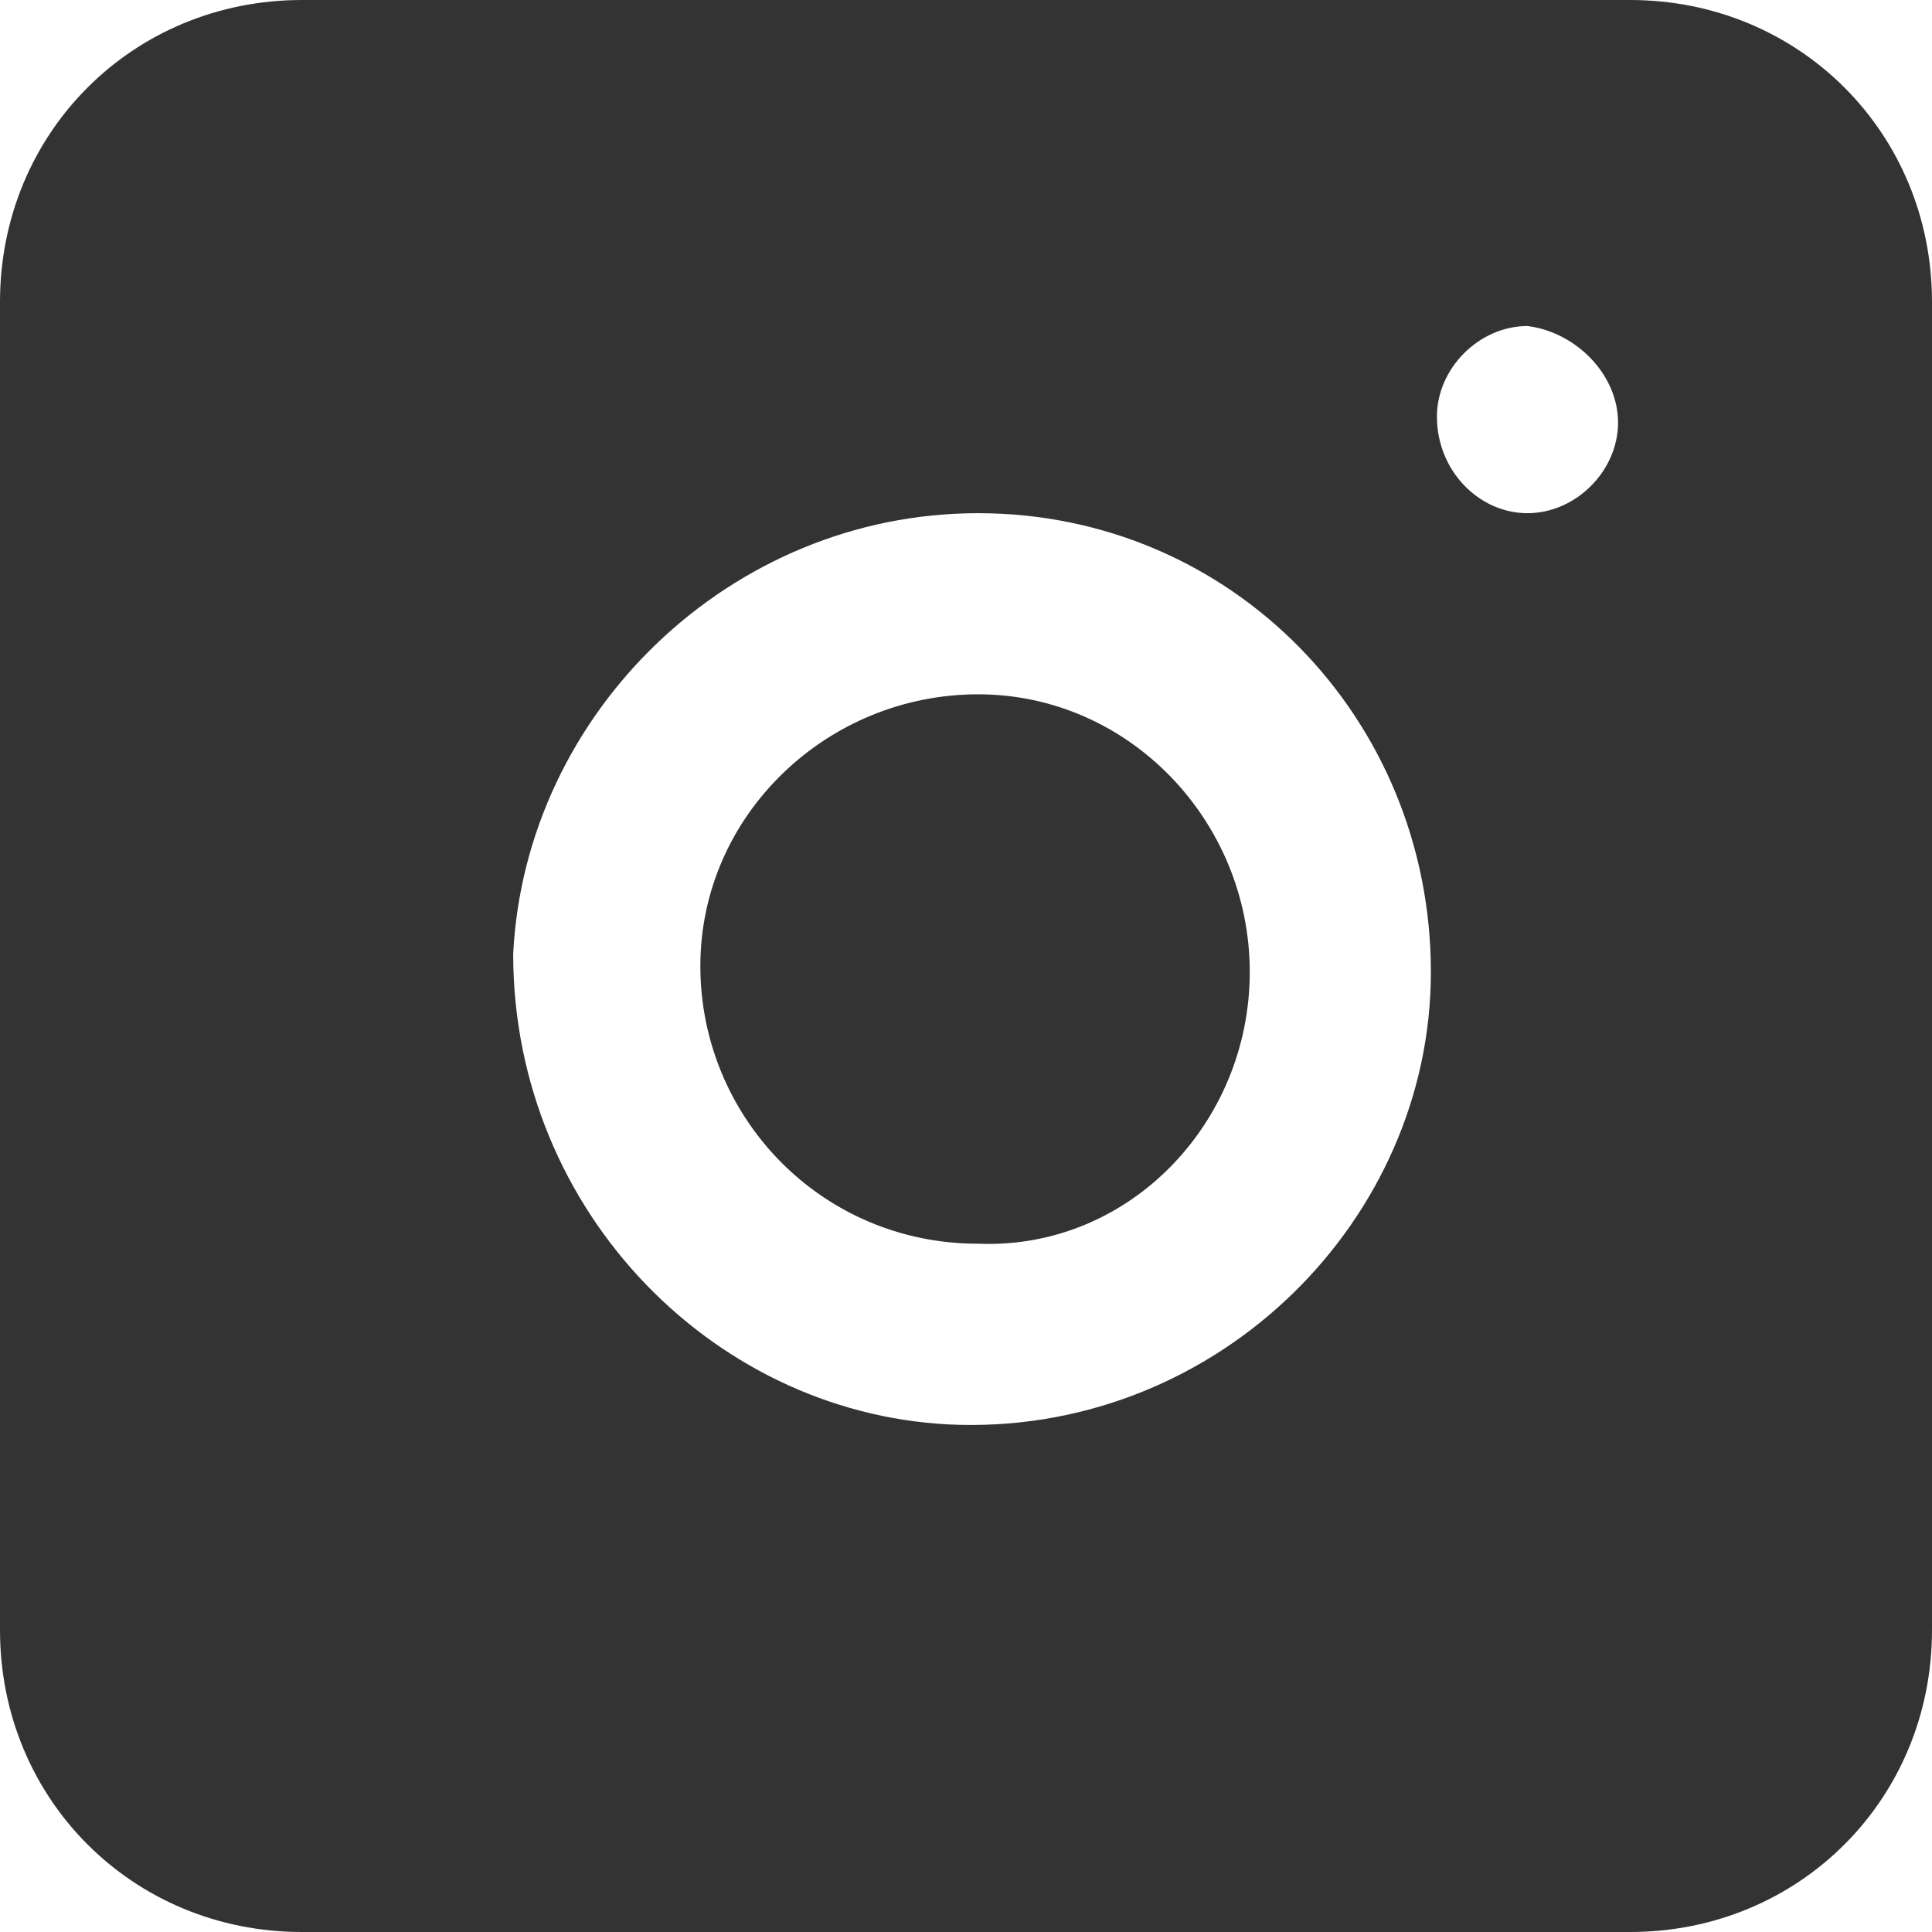 <?xml version="1.0" encoding="utf-8"?>
<!-- Generator: Adobe Illustrator 25.2.1, SVG Export Plug-In . SVG Version: 6.00 Build 0)  -->
<svg version="1.1" id="Livello_1" xmlns="http://www.w3.org/2000/svg" xmlns:xlink="http://www.w3.org/1999/xlink" x="0px" y="0px"
	 viewBox="0 0 32 32" style="enable-background:new 0 0 32 32;" xml:space="preserve">
<style type="text/css">
	.st0{fill:#333333;}
</style>
<g>
	<path class="st0" d="M27,0H5C2.2,0,0,2.2,0,5v22c0,2.8,2.2,5,5,5h22c2.8,0,5-2.2,5-5V5C32,2.2,29.8,0,27,0 M16.2,8.5
		c4.2,0,7.5,3.4,7.5,7.6c0,4.1-3.5,7.6-7.8,7.5c-4-0.1-7.4-3.5-7.4-7.8C8.7,11.8,12.1,8.5,16.2,8.5z M20.7,16.1c0-2.5-2-4.6-4.5-4.6
		c-2.5,0-4.6,2-4.6,4.5c0,2.5,2,4.6,4.6,4.6C18.7,20.7,20.7,18.6,20.7,16.1z M26.8,7c0,0.8-0.7,1.5-1.5,1.5c-0.8,0-1.5-0.7-1.5-1.6
		c0-0.8,0.7-1.5,1.5-1.5C26.1,5.5,26.8,6.2,26.8,7z"/>
</g>
</svg>
